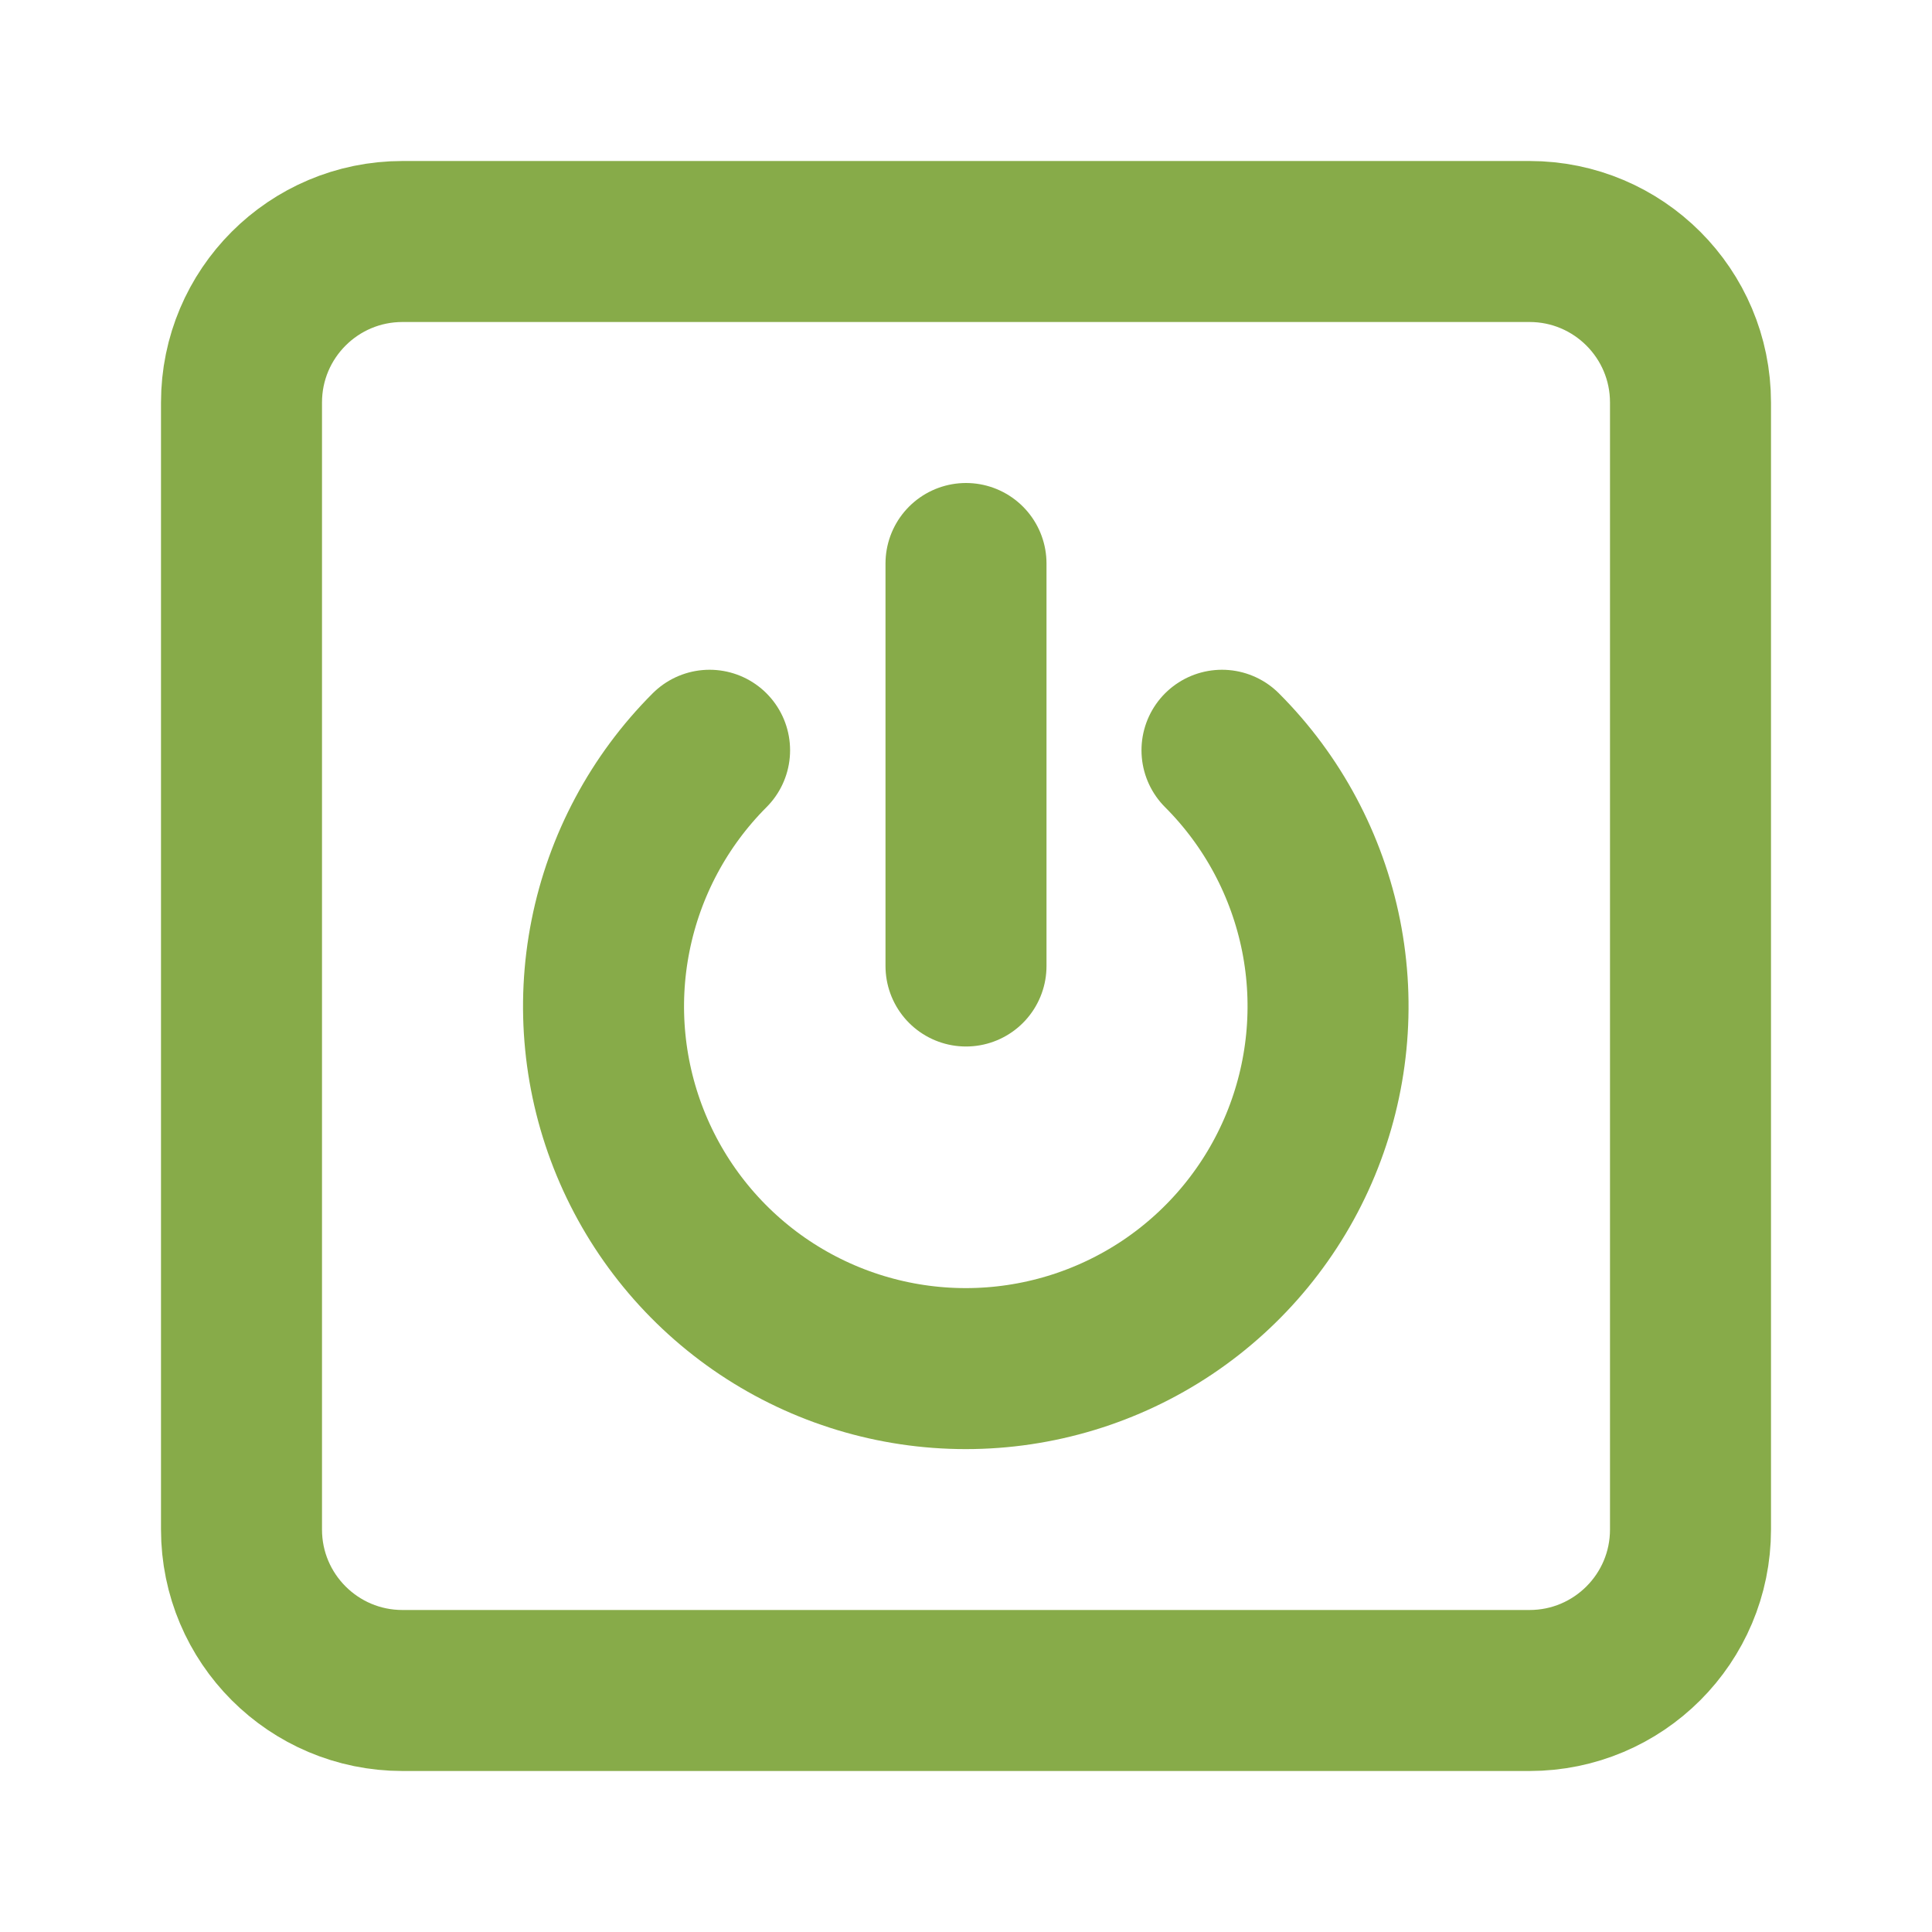 <?xml version="1.0" encoding="UTF-8"?>
<svg xmlns="http://www.w3.org/2000/svg" width="36" height="36" viewBox="0 0 36 36" fill="none">
  <path d="M28.5 4.5H7.5C5.843 4.5 4.5 5.843 4.5 7.5V28.5C4.5 30.157 5.843 31.5 7.5 31.5H28.5C30.157 31.5 31.5 30.157 31.5 28.5V7.5C31.5 5.843 30.157 4.5 28.5 4.5Z" stroke="#87AB49" stroke-width="3" stroke-linecap="round" stroke-linejoin="round"></path>
  <path d="M22.77 13.98C23.714 14.924 24.356 16.127 24.617 17.436C24.877 18.745 24.743 20.102 24.232 21.336C23.721 22.569 22.856 23.623 21.746 24.365C20.636 25.106 19.331 25.502 17.996 25.502C16.661 25.502 15.356 25.106 14.246 24.365C13.136 23.623 12.271 22.569 11.76 21.336C11.249 20.102 11.115 18.745 11.376 17.436C11.636 16.127 12.279 14.924 13.222 13.98" stroke="#87AB49" stroke-width="3" stroke-linecap="round" stroke-linejoin="round"></path>
  <path d="M18 10.5V18" stroke="#87AB49" stroke-width="3" stroke-linecap="round" stroke-linejoin="round"></path>
</svg>
